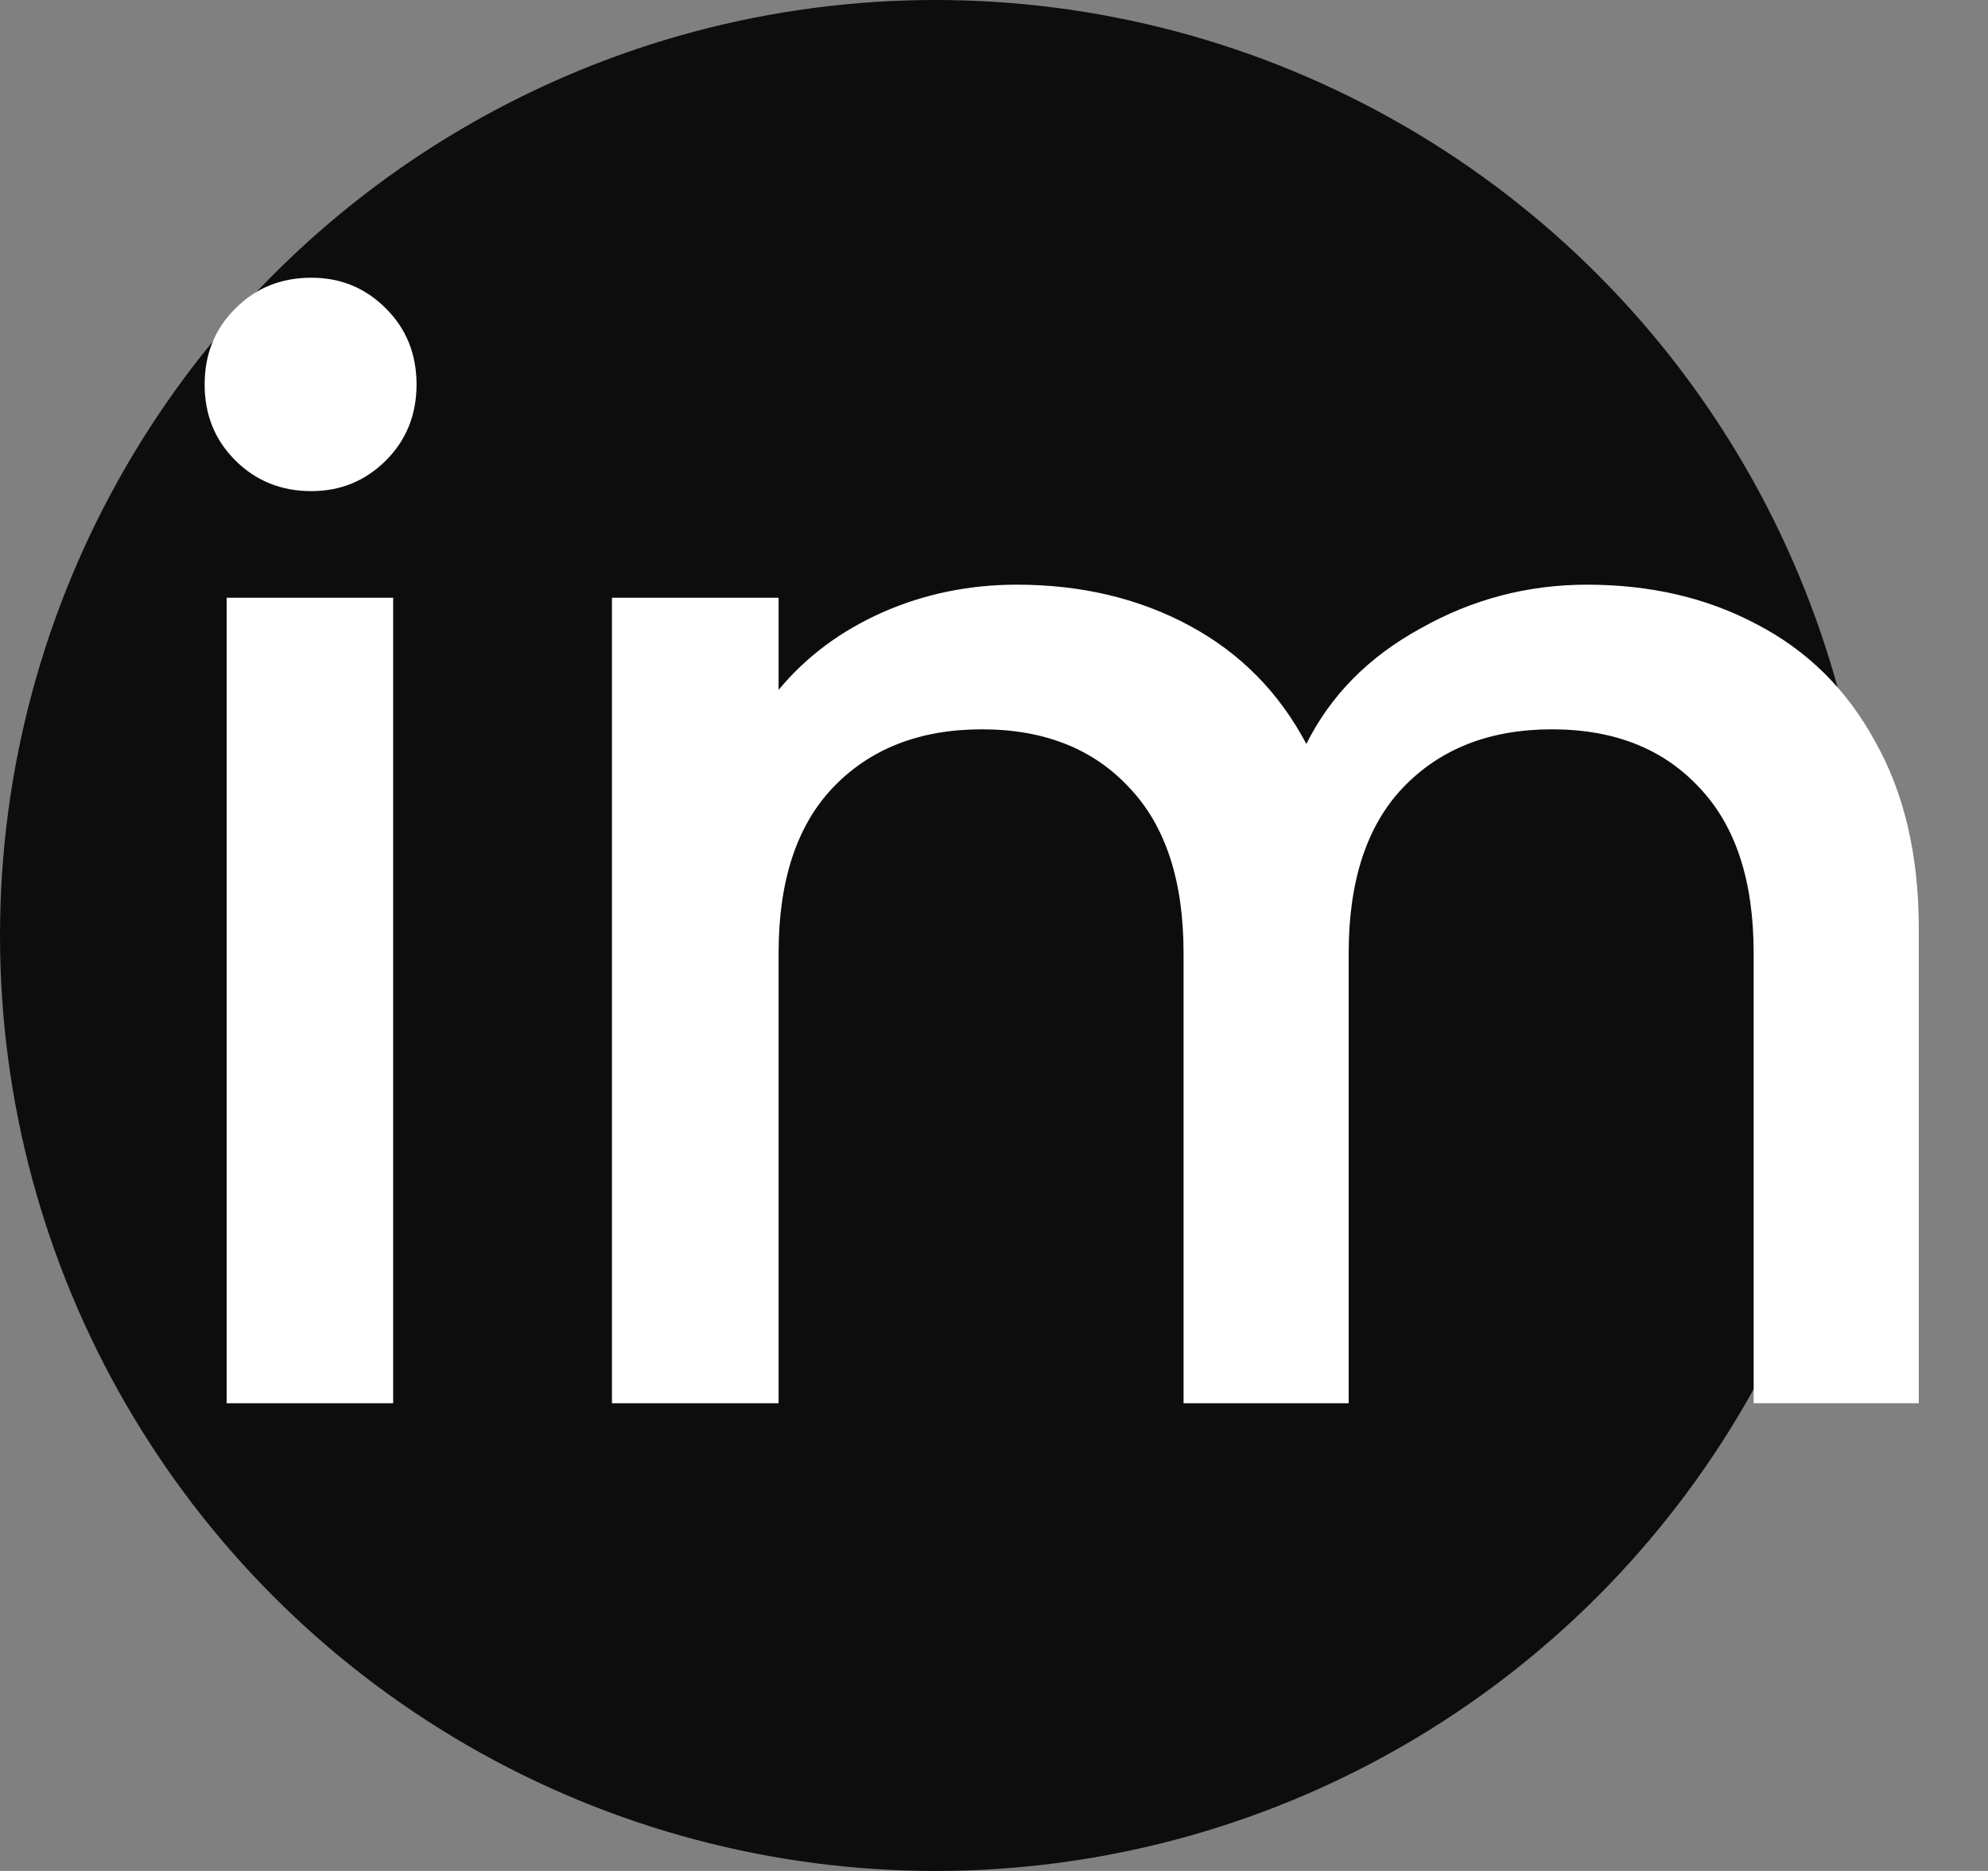 <svg width="17" height="16" viewBox="0 0 17 16" fill="none" xmlns="http://www.w3.org/2000/svg">
<rect x="0" y="0" width="17" height="16" fill="#808080" stroke="none"/>
<circle cx="8" cy="8" r="7.5" fill="#0D0D0D" stroke="#0D0D0D"/>
<path d="M2.663 4.2C2.404 4.2 2.188 4.112 2.013 3.938C1.837 3.763 1.75 3.546 1.75 3.288C1.75 3.029 1.837 2.812 2.013 2.638C2.188 2.462 2.404 2.375 2.663 2.375C2.913 2.375 3.125 2.462 3.3 2.638C3.475 2.812 3.562 3.029 3.562 3.288C3.562 3.546 3.475 3.763 3.3 3.938C3.125 4.112 2.913 4.2 2.663 4.2ZM3.362 5.112V12H1.938V5.112H3.362ZM13.571 5C14.113 5 14.596 5.112 15.021 5.338C15.454 5.562 15.792 5.896 16.033 6.338C16.283 6.779 16.408 7.312 16.408 7.938V12H14.996V8.15C14.996 7.533 14.842 7.062 14.533 6.737C14.225 6.404 13.804 6.237 13.271 6.237C12.738 6.237 12.313 6.404 11.996 6.737C11.688 7.062 11.533 7.533 11.533 8.15V12H10.121V8.15C10.121 7.533 9.967 7.062 9.658 6.737C9.35 6.404 8.929 6.237 8.396 6.237C7.863 6.237 7.438 6.404 7.121 6.737C6.813 7.062 6.658 7.533 6.658 8.15V12H5.233V5.112H6.658V5.9C6.892 5.617 7.188 5.396 7.546 5.237C7.904 5.079 8.288 5 8.696 5C9.246 5 9.738 5.117 10.171 5.35C10.604 5.583 10.938 5.921 11.171 6.362C11.379 5.946 11.704 5.617 12.146 5.375C12.588 5.125 13.063 5 13.571 5Z" fill="white"/>
</svg>
